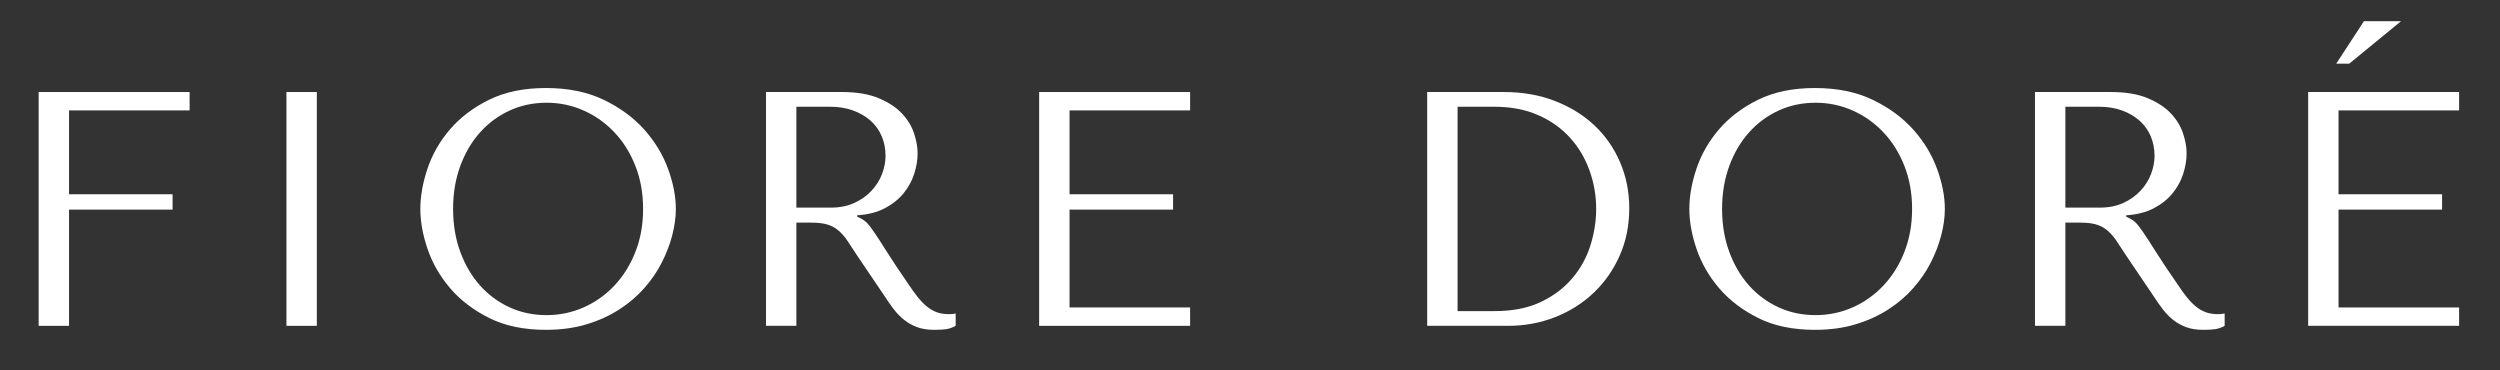<svg version="1.2" preserveAspectRatio="xMidYMid meet" height="160" viewBox="0 0 810 120" zoomAndPan="magnify" width="1080" xmlns:xlink="http://www.w3.org/1999/xlink" xmlns="http://www.w3.org/2000/svg"><rect x="0" y="0" width="810" height="120" fill="#333333" stroke="none"/><defs></defs><g id="c9bee6a100"><g style="fill:#ffffff;fill-opacity:1;"><g transform="translate(-0.46, 105.567)"><path d="M 12.984 -75.75 L 12.984 0 L 22.828 0 L 22.828 -37.656 L 56.375 -37.656 L 56.375 -42.625 L 22.828 -42.625 L 22.828 -69.797 L 61.891 -69.797 L 61.891 -75.75 Z M 12.984 -75.75" style="stroke:none"></path></g></g><g style="fill:#ffffff;fill-opacity:1;"><g transform="translate(75.495, 105.567)"><path d="M 17.312 -75.75 L 17.312 0 L 27.156 0 L 27.156 -75.75 Z M 17.312 -75.75" style="stroke:none"></path></g></g><g style="fill:#ffffff;fill-opacity:1;"><g transform="translate(130.785, 105.567)"><path d="M 5.406 -37.875 C 5.406 -33.832 6.18 -29.52 7.734 -24.938 C 9.285 -20.352 11.719 -16.113 15.031 -12.219 C 18.352 -8.332 22.57 -5.109 27.688 -2.547 C 32.812 0.016 38.945 1.297 46.094 1.297 C 50.926 1.297 55.305 0.703 59.234 -0.484 C 63.172 -1.672 66.707 -3.273 69.844 -5.297 C 72.977 -7.316 75.703 -9.645 78.016 -12.281 C 80.328 -14.914 82.219 -17.691 83.688 -20.609 C 85.164 -23.535 86.285 -26.477 87.047 -29.438 C 87.805 -32.395 88.188 -35.207 88.188 -37.875 C 88.188 -41.914 87.352 -46.223 85.688 -50.797 C 84.031 -55.379 81.473 -59.617 78.016 -63.516 C 74.555 -67.41 70.176 -70.641 64.875 -73.203 C 59.57 -75.766 53.312 -77.047 46.094 -77.047 C 38.945 -77.047 32.812 -75.781 27.688 -73.25 C 22.57 -70.727 18.352 -67.535 15.031 -63.672 C 11.719 -59.816 9.285 -55.578 7.734 -50.953 C 6.18 -46.336 5.406 -41.977 5.406 -37.875 Z M 16.016 -37.875 C 16.016 -42.926 16.789 -47.562 18.344 -51.781 C 19.895 -56 22.02 -59.617 24.719 -62.641 C 27.426 -65.672 30.617 -68.035 34.297 -69.734 C 37.973 -71.43 41.977 -72.281 46.312 -72.281 C 50.562 -72.281 54.582 -71.43 58.375 -69.734 C 62.164 -68.035 65.484 -65.672 68.328 -62.641 C 71.18 -59.617 73.438 -56 75.094 -51.781 C 76.75 -47.562 77.578 -42.926 77.578 -37.875 C 77.578 -32.82 76.75 -28.188 75.094 -23.969 C 73.438 -19.75 71.18 -16.125 68.328 -13.094 C 65.484 -10.062 62.164 -7.695 58.375 -6 C 54.582 -4.312 50.562 -3.469 46.312 -3.469 C 41.977 -3.469 37.973 -4.312 34.297 -6 C 30.617 -7.695 27.426 -10.062 24.719 -13.094 C 22.02 -16.125 19.895 -19.75 18.344 -23.969 C 16.789 -28.188 16.016 -32.82 16.016 -37.875 Z M 16.016 -37.875" style="stroke:none"></path></g></g><g style="fill:#ffffff;fill-opacity:1;"><g transform="translate(235.197, 105.567)"><path d="M 12.984 -75.75 L 12.984 0 L 22.828 0 L 22.828 -33.438 L 27.594 -33.438 C 29.613 -33.438 31.289 -33.254 32.625 -32.891 C 33.957 -32.535 35.164 -31.922 36.25 -31.047 C 37.332 -30.18 38.344 -29.062 39.281 -27.688 C 40.219 -26.32 41.332 -24.629 42.625 -22.609 L 51.188 -9.953 C 52.258 -8.297 53.316 -6.781 54.359 -5.406 C 55.41 -4.039 56.551 -2.867 57.781 -1.891 C 59.008 -0.922 60.395 -0.148 61.938 0.422 C 63.488 1.004 65.348 1.297 67.516 1.297 C 69.109 1.297 70.406 1.223 71.406 1.078 C 72.414 0.93 73.426 0.57 74.438 0 L 74.438 -4 C 74.082 -3.926 73.723 -3.867 73.359 -3.828 C 73.004 -3.797 72.645 -3.781 72.281 -3.781 C 70.758 -3.781 69.422 -3.992 68.266 -4.422 C 67.117 -4.859 66.039 -5.492 65.031 -6.328 C 64.02 -7.16 63.047 -8.172 62.109 -9.359 C 61.172 -10.547 60.195 -11.898 59.188 -13.422 C 56.156 -17.816 53.812 -21.332 52.156 -23.969 C 50.5 -26.602 49.18 -28.641 48.203 -30.078 C 47.234 -31.523 46.441 -32.57 45.828 -33.219 C 45.211 -33.863 44.473 -34.406 43.609 -34.844 L 42.531 -35.375 L 42.531 -35.812 C 45.988 -36.031 48.961 -36.785 51.453 -38.078 C 53.941 -39.379 55.977 -41.004 57.562 -42.953 C 59.145 -44.898 60.297 -47.008 61.016 -49.281 C 61.742 -51.551 62.109 -53.77 62.109 -55.938 C 62.109 -57.883 61.727 -60.008 60.969 -62.312 C 60.219 -64.625 58.922 -66.77 57.078 -68.75 C 55.234 -70.738 52.723 -72.398 49.547 -73.734 C 46.379 -75.078 42.379 -75.75 37.547 -75.75 Z M 22.828 -70.984 L 33.766 -70.984 C 36.504 -70.984 38.973 -70.582 41.172 -69.781 C 43.367 -68.988 45.258 -67.891 46.844 -66.484 C 48.438 -65.078 49.645 -63.398 50.469 -61.453 C 51.301 -59.504 51.719 -57.379 51.719 -55.078 C 51.719 -53.129 51.336 -51.16 50.578 -49.172 C 49.828 -47.191 48.691 -45.391 47.172 -43.766 C 45.66 -42.141 43.801 -40.82 41.594 -39.812 C 39.395 -38.801 36.852 -38.297 33.969 -38.297 L 22.828 -38.297 Z M 22.828 -70.984" style="stroke:none"></path></g></g><g style="fill:#ffffff;fill-opacity:1;"><g transform="translate(323.703, 105.567)"><path d="M 12.984 -75.75 L 12.984 0 L 61.891 0 L 61.891 -5.953 L 22.828 -5.953 L 22.828 -37.656 L 56.375 -37.656 L 56.375 -42.625 L 22.828 -42.625 L 22.828 -69.797 L 61.891 -69.797 L 61.891 -75.75 Z M 12.984 -75.75" style="stroke:none"></path></g></g><g style="fill:#ffffff;fill-opacity:1;"><g transform="translate(399.659, 105.567)"><path d="" style="stroke:none"></path></g></g><g style="fill:#ffffff;fill-opacity:1;"><g transform="translate(448.349, 105.567)"><path d="M 14.062 0 L 14.062 -75.75 L 38.953 -75.75 C 44.941 -75.75 50.422 -74.789 55.391 -72.875 C 60.367 -70.957 64.645 -68.32 68.219 -64.969 C 71.789 -61.613 74.566 -57.629 76.547 -53.016 C 78.535 -48.398 79.531 -43.426 79.531 -38.094 C 79.531 -32.531 78.5 -27.422 76.438 -22.766 C 74.383 -18.117 71.57 -14.098 68 -10.703 C 64.438 -7.316 60.27 -4.688 55.5 -2.812 C 50.738 -0.938 45.656 0 40.25 0 Z M 23.906 -4.766 L 35.812 -4.766 C 41.727 -4.766 46.758 -5.754 50.906 -7.734 C 55.051 -9.723 58.457 -12.301 61.125 -15.469 C 63.801 -18.645 65.75 -22.195 66.969 -26.125 C 68.195 -30.062 68.812 -33.977 68.812 -37.875 C 68.812 -42.195 68.086 -46.359 66.641 -50.359 C 65.203 -54.367 63.094 -57.906 60.312 -60.969 C 57.539 -64.039 54.098 -66.477 49.984 -68.281 C 45.879 -70.082 41.156 -70.984 35.812 -70.984 L 23.906 -70.984 Z M 23.906 -4.766" style="stroke:none"></path></g></g><g style="fill:#ffffff;fill-opacity:1;"><g transform="translate(541.94, 105.567)"><path d="M 5.406 -37.875 C 5.406 -33.832 6.18 -29.52 7.734 -24.938 C 9.285 -20.352 11.719 -16.113 15.031 -12.219 C 18.352 -8.332 22.57 -5.109 27.688 -2.547 C 32.812 0.016 38.945 1.297 46.094 1.297 C 50.926 1.297 55.305 0.703 59.234 -0.484 C 63.172 -1.672 66.707 -3.273 69.844 -5.297 C 72.977 -7.316 75.703 -9.645 78.016 -12.281 C 80.328 -14.914 82.219 -17.691 83.688 -20.609 C 85.164 -23.535 86.285 -26.477 87.047 -29.438 C 87.805 -32.395 88.188 -35.207 88.188 -37.875 C 88.188 -41.914 87.352 -46.223 85.688 -50.797 C 84.031 -55.379 81.473 -59.617 78.016 -63.516 C 74.555 -67.41 70.176 -70.641 64.875 -73.203 C 59.57 -75.766 53.312 -77.047 46.094 -77.047 C 38.945 -77.047 32.812 -75.781 27.688 -73.25 C 22.57 -70.727 18.352 -67.535 15.031 -63.672 C 11.719 -59.816 9.285 -55.578 7.734 -50.953 C 6.18 -46.336 5.406 -41.977 5.406 -37.875 Z M 16.016 -37.875 C 16.016 -42.926 16.789 -47.562 18.344 -51.781 C 19.895 -56 22.02 -59.617 24.719 -62.641 C 27.426 -65.672 30.617 -68.035 34.297 -69.734 C 37.973 -71.43 41.977 -72.281 46.312 -72.281 C 50.562 -72.281 54.582 -71.43 58.375 -69.734 C 62.164 -68.035 65.484 -65.672 68.328 -62.641 C 71.18 -59.617 73.438 -56 75.094 -51.781 C 76.75 -47.562 77.578 -42.926 77.578 -37.875 C 77.578 -32.82 76.75 -28.188 75.094 -23.969 C 73.438 -19.75 71.18 -16.125 68.328 -13.094 C 65.484 -10.062 62.164 -7.695 58.375 -6 C 54.582 -4.312 50.562 -3.469 46.312 -3.469 C 41.977 -3.469 37.973 -4.312 34.297 -6 C 30.617 -7.695 27.426 -10.062 24.719 -13.094 C 22.02 -16.125 19.895 -19.75 18.344 -23.969 C 16.789 -28.188 16.016 -32.82 16.016 -37.875 Z M 16.016 -37.875" style="stroke:none"></path></g></g><g style="fill:#ffffff;fill-opacity:1;"><g transform="translate(646.352, 105.567)"><path d="M 12.984 -75.75 L 12.984 0 L 22.828 0 L 22.828 -33.438 L 27.594 -33.438 C 29.613 -33.438 31.289 -33.254 32.625 -32.891 C 33.957 -32.535 35.164 -31.922 36.25 -31.047 C 37.332 -30.18 38.344 -29.062 39.281 -27.688 C 40.219 -26.32 41.332 -24.629 42.625 -22.609 L 51.188 -9.953 C 52.258 -8.297 53.316 -6.781 54.359 -5.406 C 55.41 -4.039 56.551 -2.867 57.781 -1.891 C 59.008 -0.922 60.395 -0.148 61.938 0.422 C 63.488 1.004 65.348 1.297 67.516 1.297 C 69.109 1.297 70.406 1.223 71.406 1.078 C 72.414 0.93 73.426 0.57 74.438 0 L 74.438 -4 C 74.082 -3.926 73.723 -3.867 73.359 -3.828 C 73.004 -3.797 72.645 -3.781 72.281 -3.781 C 70.758 -3.781 69.422 -3.992 68.266 -4.422 C 67.117 -4.859 66.039 -5.492 65.031 -6.328 C 64.02 -7.16 63.047 -8.172 62.109 -9.359 C 61.172 -10.547 60.195 -11.898 59.188 -13.422 C 56.156 -17.816 53.812 -21.332 52.156 -23.969 C 50.5 -26.602 49.18 -28.641 48.203 -30.078 C 47.234 -31.523 46.441 -32.57 45.828 -33.219 C 45.211 -33.863 44.473 -34.406 43.609 -34.844 L 42.531 -35.375 L 42.531 -35.812 C 45.988 -36.031 48.961 -36.785 51.453 -38.078 C 53.941 -39.379 55.977 -41.004 57.562 -42.953 C 59.145 -44.898 60.297 -47.008 61.016 -49.281 C 61.742 -51.551 62.109 -53.77 62.109 -55.938 C 62.109 -57.883 61.727 -60.008 60.969 -62.312 C 60.219 -64.625 58.922 -66.77 57.078 -68.75 C 55.234 -70.738 52.723 -72.398 49.547 -73.734 C 46.379 -75.078 42.379 -75.75 37.547 -75.75 Z M 22.828 -70.984 L 33.766 -70.984 C 36.504 -70.984 38.973 -70.582 41.172 -69.781 C 43.367 -68.988 45.258 -67.891 46.844 -66.484 C 48.438 -65.078 49.645 -63.398 50.469 -61.453 C 51.301 -59.504 51.719 -57.379 51.719 -55.078 C 51.719 -53.129 51.336 -51.16 50.578 -49.172 C 49.828 -47.191 48.691 -45.391 47.172 -43.766 C 45.66 -42.141 43.801 -40.82 41.594 -39.812 C 39.395 -38.801 36.852 -38.297 33.969 -38.297 L 22.828 -38.297 Z M 22.828 -70.984" style="stroke:none"></path></g></g><g style="fill:#ffffff;fill-opacity:1;"><g transform="translate(734.858, 105.567)"><path d="M 12.984 -75.75 L 12.984 0 L 61.891 0 L 61.891 -5.953 L 22.828 -5.953 L 22.828 -37.656 L 56.375 -37.656 L 56.375 -42.625 L 22.828 -42.625 L 22.828 -69.797 L 61.891 -69.797 L 61.891 -75.75 Z M 31.047 -98.688 L 43.062 -98.688 L 26.297 -84.938 L 22.078 -84.938 Z M 31.047 -98.688" style="stroke:none"></path></g></g></g></svg>